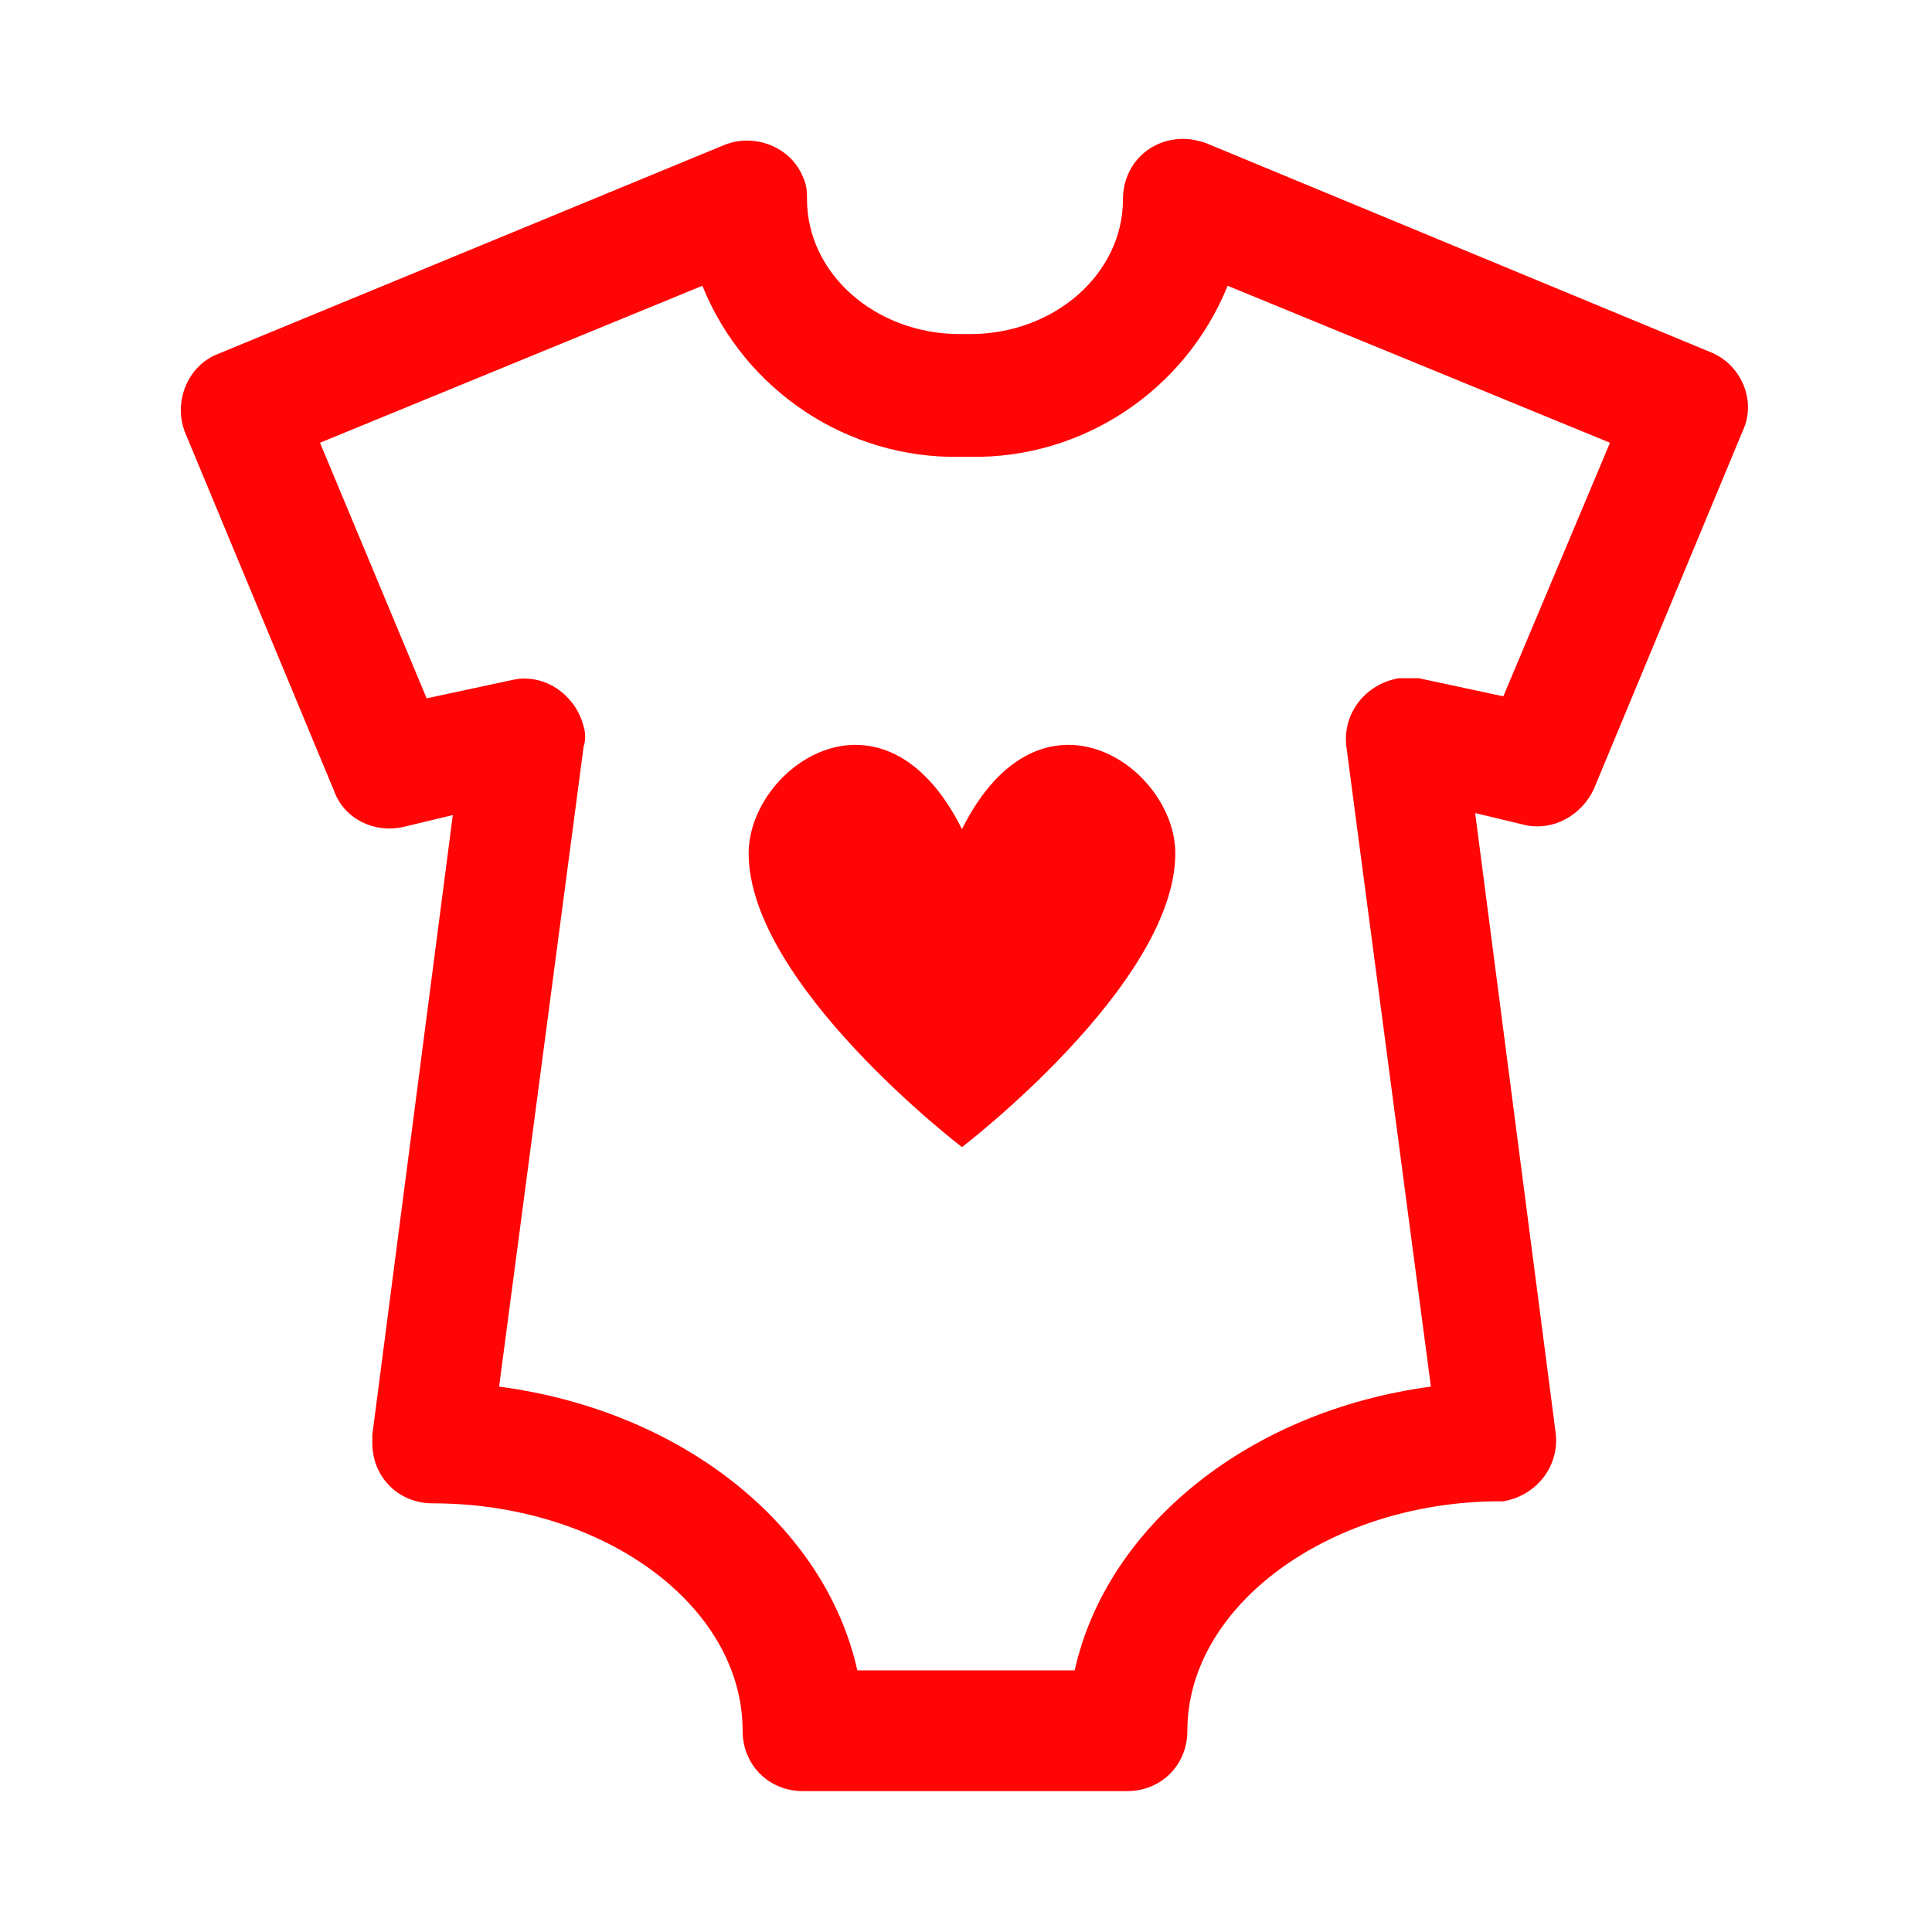 <svg width="96" height="96" xmlns="http://www.w3.org/2000/svg" xmlns:xlink="http://www.w3.org/1999/xlink" xml:space="preserve" overflow="hidden"><g transform="translate(-903 -332)"><path d="M959 421 942.9 421C941.2 421 939.9 419.7 939.9 418 939.9 411.8 933 406.7 924.5 406.7 922.8 406.7 921.5 405.4 921.5 403.7 921.5 403.6 921.5 403.4 921.5 403.3L925.5 372.5 923 373.1C921.6 373.4 920.1 372.7 919.6 371.3L912.2 353.5C911.6 352 912.3 350.2 913.8 349.6 913.8 349.6 913.8 349.6 913.8 349.6L939 339.2C940.5 338.6 942.3 339.3 942.9 340.8 943.1 341.2 943.1 341.6 943.1 341.9 943.1 345.6 946.5 348.6 950.7 348.6L951.2 348.6C955.4 348.6 958.8 345.6 958.8 341.9 958.8 340.2 960.1 338.9 961.8 338.9 962.2 338.9 962.6 339 962.9 339.1L988 349.5C989.5 350.1 990.3 351.9 989.6 353.4 989.6 353.4 989.6 353.4 989.6 353.4L982.2 371.2C981.6 372.5 980.2 373.3 978.8 373L976.3 372.4 980.3 403.2C980.5 404.8 979.4 406.3 977.7 406.6 977.6 406.6 977.4 406.6 977.3 406.6 969 406.7 962 411.8 962 418 962 419.7 960.7 421 959 421L959 421ZM945.6 415 956.4 415C958 407.8 965.1 402.1 974.1 400.9L969.9 369.1C969.7 367.5 970.8 366 972.5 365.7 972.8 365.7 973.2 365.7 973.5 365.7L977.7 366.6 983 354 964 346.2C961.9 351.4 956.8 354.8 951.2 354.7L950.7 354.7C945.1 354.8 940 351.4 937.9 346.2L918.9 354 924.2 366.7 928.4 365.8C930 365.4 931.6 366.5 932 368.1 932.1 368.4 932.1 368.8 932 369.1L927.8 400.9C936.9 402.1 944 407.8 945.6 415Z" fill="#FF0505"/><path d="M950.8 373.2C946.9 365.4 940.2 370.1 940.2 374.4 940.2 380.9 950.8 389 950.8 389 950.8 389 961.4 380.9 961.4 374.4 961.4 370.1 954.7 365.4 950.8 373.2Z" fill="#FF0505"/></g></svg>